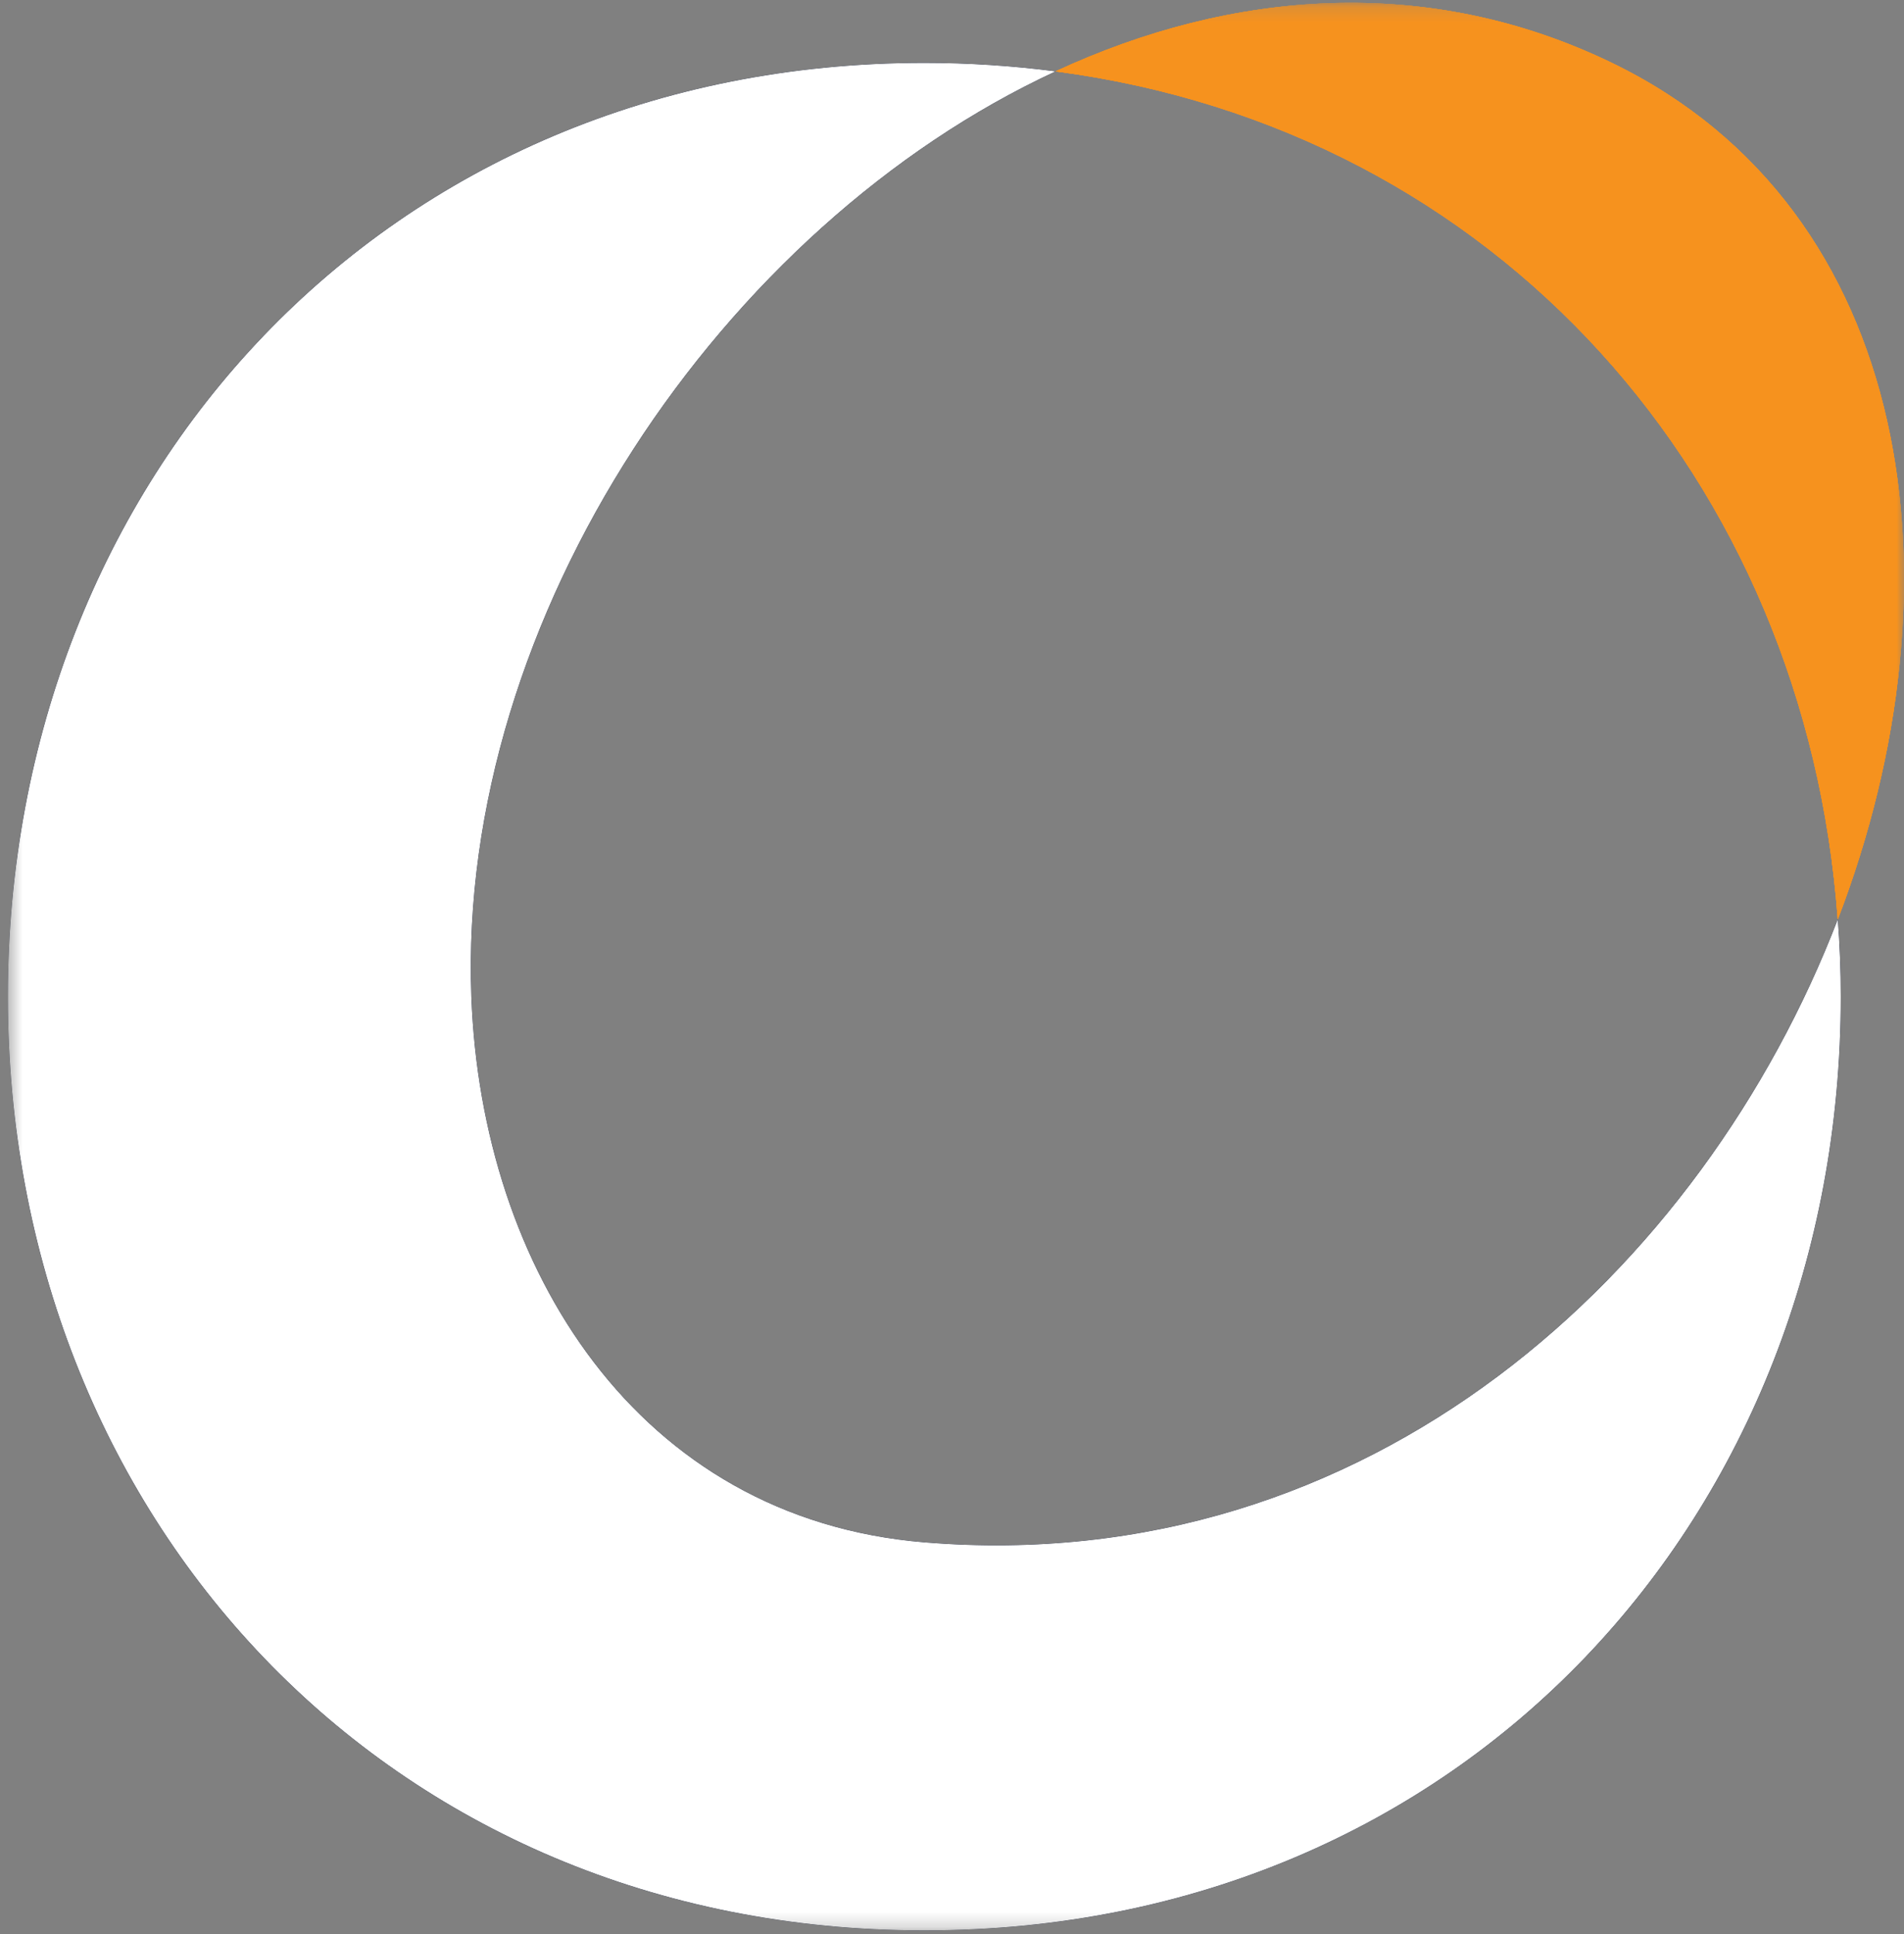 <svg width="127" height="129" viewBox="0 0 127 129" fill="none" xmlns="http://www.w3.org/2000/svg">
<rect x="0" y="0" width="127" height="129" fill="#808080" stroke="none"/>
<mask id="mask0_2_106" style="mask-type:luminance" maskUnits="userSpaceOnUse" x="0" y="0" width="127" height="129">
<path d="M127 0.19H0.527V128.741H127V0.19Z" fill="white"/>
</mask>
<g mask="url(#mask0_2_106)">
<path d="M107.516 4.195C95.291 -1.718 82.202 -0.71 70.407 4.76C99.907 8.63 120.438 32.018 122.581 61.319C131.181 38.944 127.764 13.995 107.515 4.195" fill="#F6921E"/>
<path d="M122.781 66.468C122.781 101.035 97.599 128.741 61.654 128.741C25.709 128.741 0.527 101.035 0.527 66.468C0.527 31.901 25.709 4.195 61.654 4.195C64.581 4.196 67.505 4.385 70.408 4.76C48.183 15.06 30.493 41.121 31.439 66.468C32.104 84.541 42.485 101.282 61.654 102.862C91.437 105.32 113.579 84.723 122.582 61.319C122.715 63.012 122.781 64.74 122.781 66.468Z" fill="#1E253A"/>
<path d="M107.516 4.195C95.291 -1.718 82.202 -0.71 70.407 4.76C99.907 8.63 120.438 32.018 122.581 61.319C131.181 38.944 127.764 13.995 107.515 4.195" fill="#F6921E"/>
<path d="M122.781 66.468C122.781 101.035 97.599 128.741 61.654 128.741C25.709 128.741 0.527 101.035 0.527 66.468C0.527 31.901 25.709 4.195 61.654 4.195C64.581 4.196 67.505 4.385 70.408 4.76C48.183 15.06 30.493 41.121 31.439 66.468C32.104 84.541 42.485 101.282 61.654 102.862C91.437 105.32 113.579 84.723 122.582 61.319C122.715 63.012 122.781 64.74 122.781 66.468Z" fill="#1E253A"/>
<path d="M107.516 4.195C95.291 -1.718 82.202 -0.71 70.407 4.76C99.907 8.63 120.438 32.018 122.581 61.319C131.181 38.944 127.764 13.995 107.515 4.195" fill="#F6921E"/>
<path d="M122.781 66.468C122.781 101.035 97.599 128.741 61.654 128.741C25.709 128.741 0.527 101.035 0.527 66.468C0.527 31.901 25.709 4.195 61.654 4.195C64.581 4.196 67.505 4.385 70.408 4.76C48.183 15.06 30.493 41.121 31.439 66.468C32.104 84.541 42.485 101.282 61.654 102.862C91.437 105.32 113.579 84.723 122.582 61.319C122.715 63.012 122.781 64.74 122.781 66.468Z" fill="#1E253A"/>
<path d="M107.516 4.195C95.291 -1.718 82.202 -0.71 70.407 4.76C99.907 8.63 120.438 32.018 122.581 61.319C131.181 38.944 127.764 13.995 107.515 4.195" fill="#F6921E"/>
<path d="M122.781 66.468C122.781 101.035 97.599 128.741 61.654 128.741C25.709 128.741 0.527 101.035 0.527 66.468C0.527 31.901 25.709 4.195 61.654 4.195C64.581 4.196 67.505 4.385 70.408 4.76C48.183 15.06 30.493 41.121 31.439 66.468C32.104 84.541 42.485 101.282 61.654 102.862C91.437 105.32 113.579 84.723 122.582 61.319C122.715 63.012 122.781 64.74 122.781 66.468Z" fill="white"/>
</g>
</svg>
